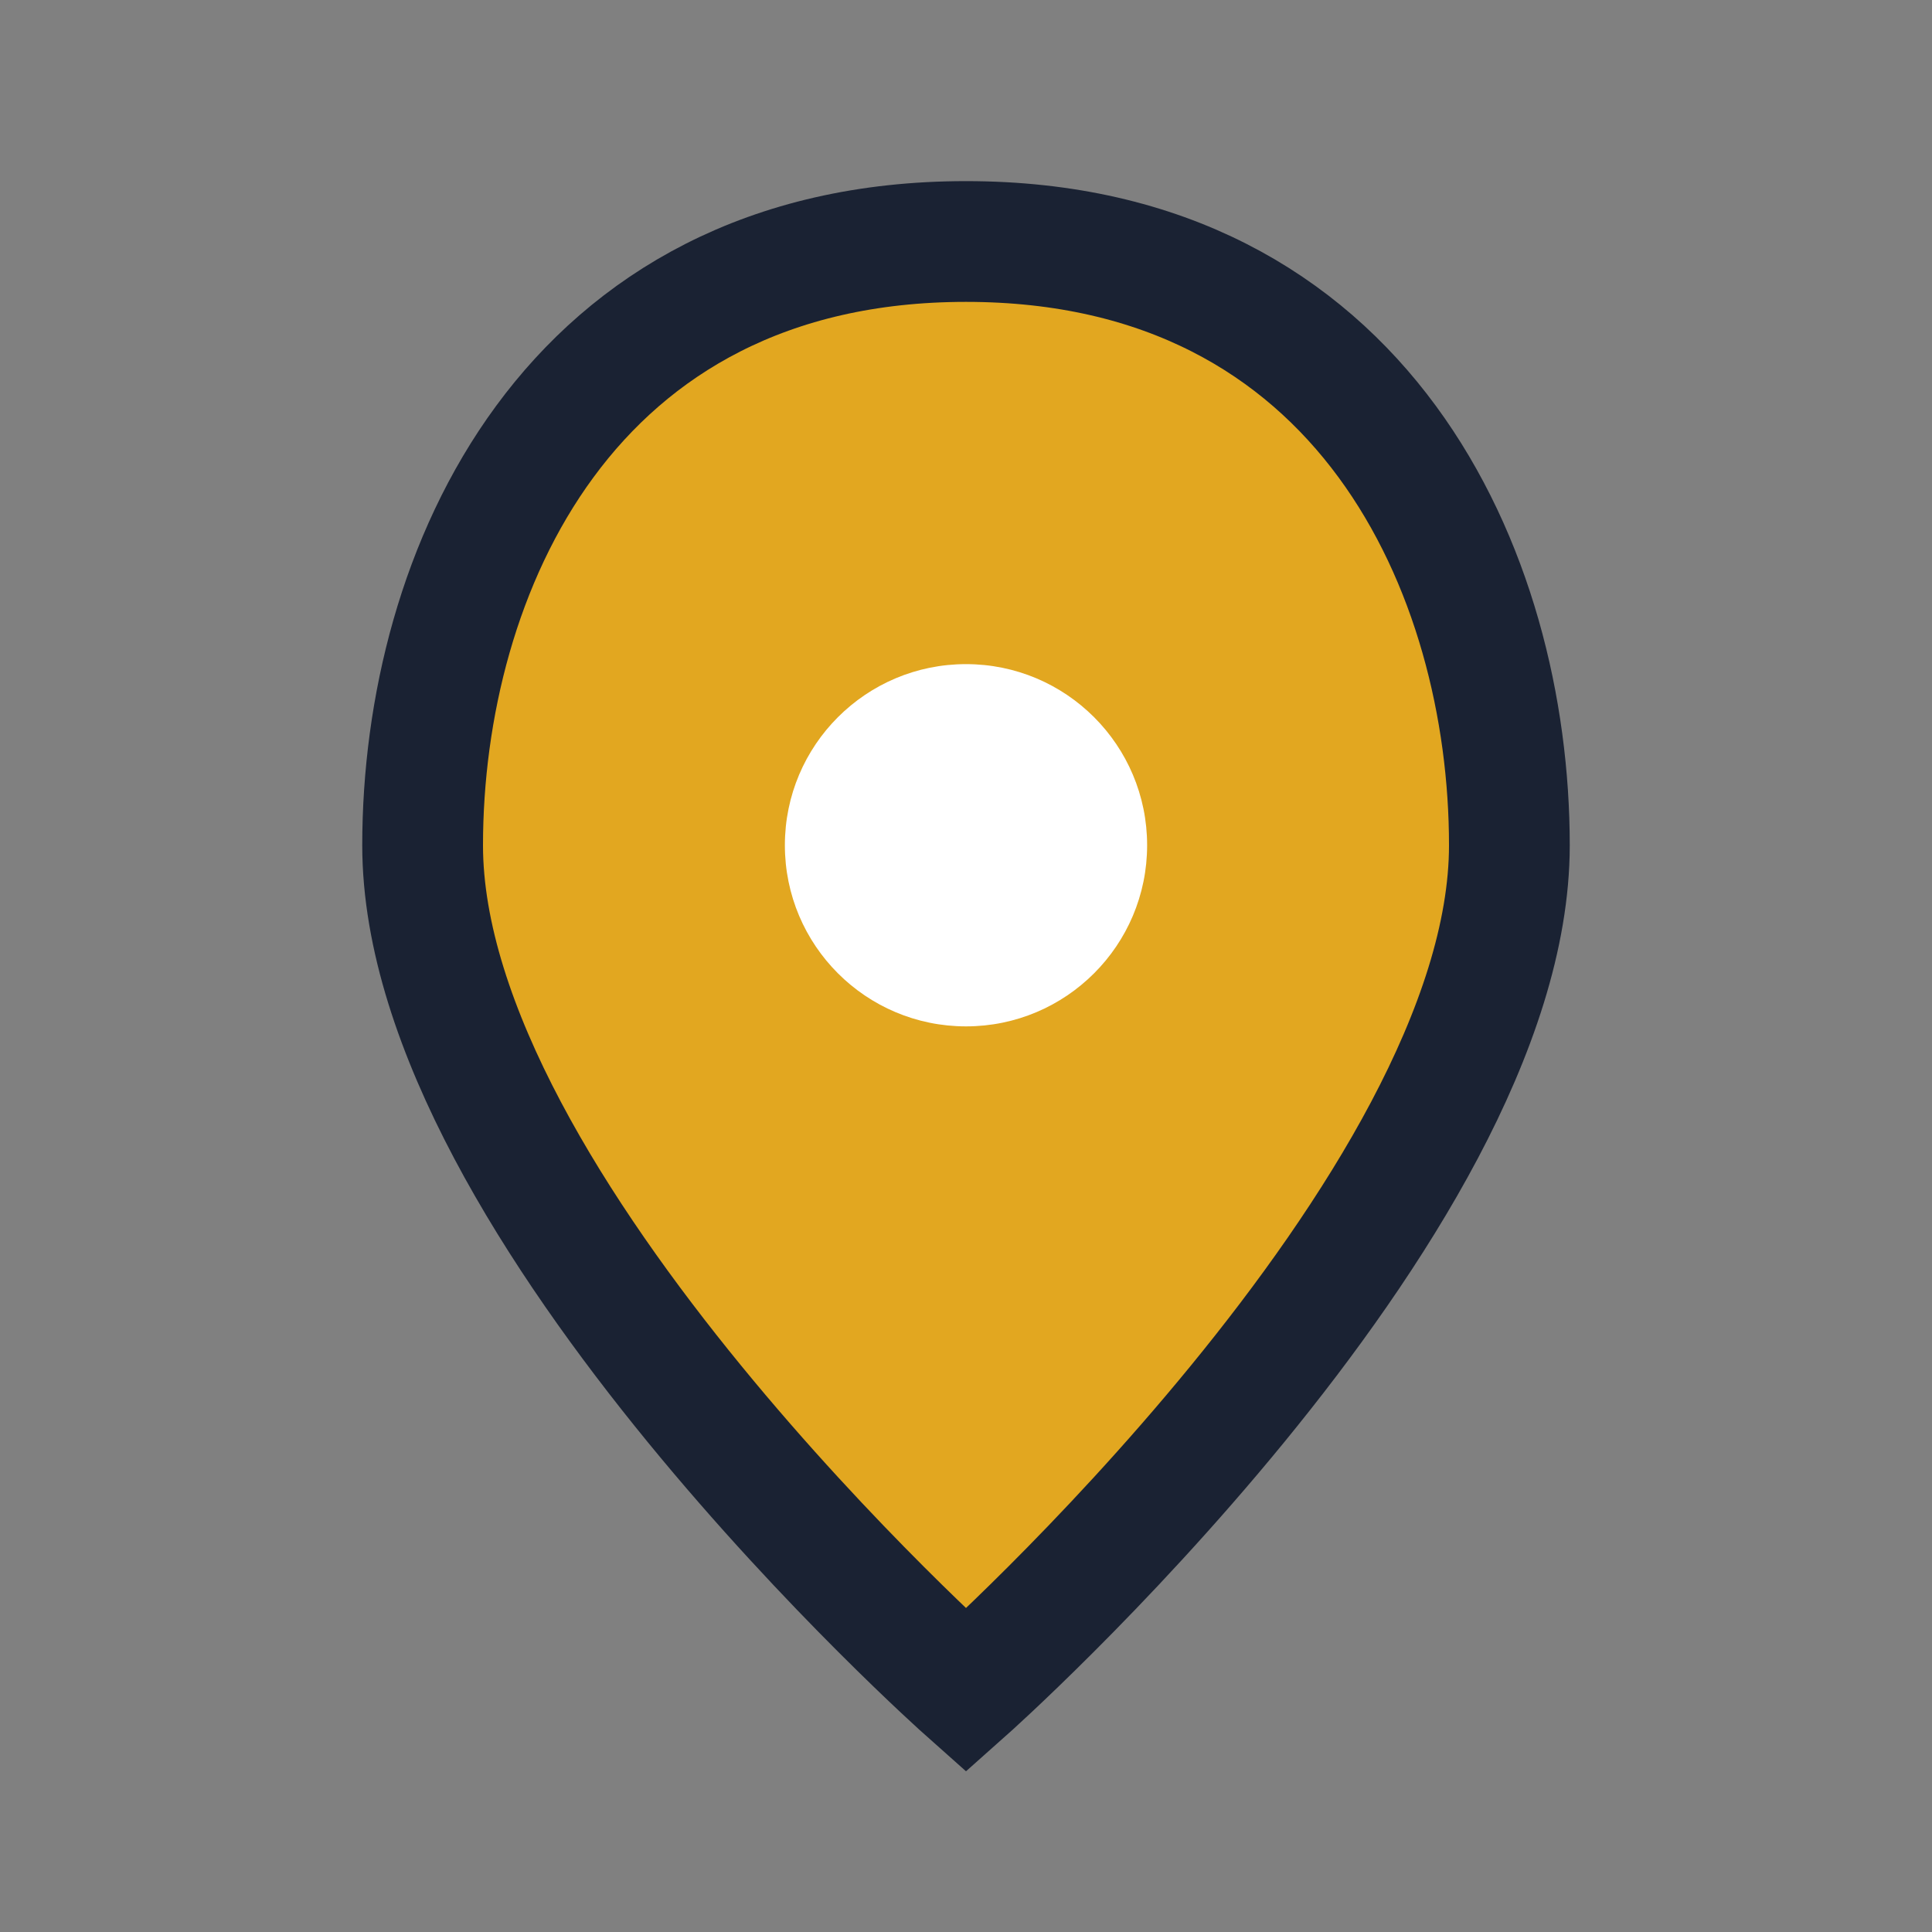 <?xml version="1.0" encoding="UTF-8"?>
<svg xmlns="http://www.w3.org/2000/svg" width="32" height="32" viewBox="0 0 32 32"><rect x="0" y="0" width="32" height="32" fill="#808080" stroke="none"/><path d="M16 4c6.6 0 9 5.5 9 10 0 6-9 14-9 14S7 20 7 14c0-4.5 2.4-10 9-10z" fill="#E2A720" stroke="#1A2233" stroke-width="2"/><circle cx="16" cy="14" r="3" fill="#fff"/></svg>